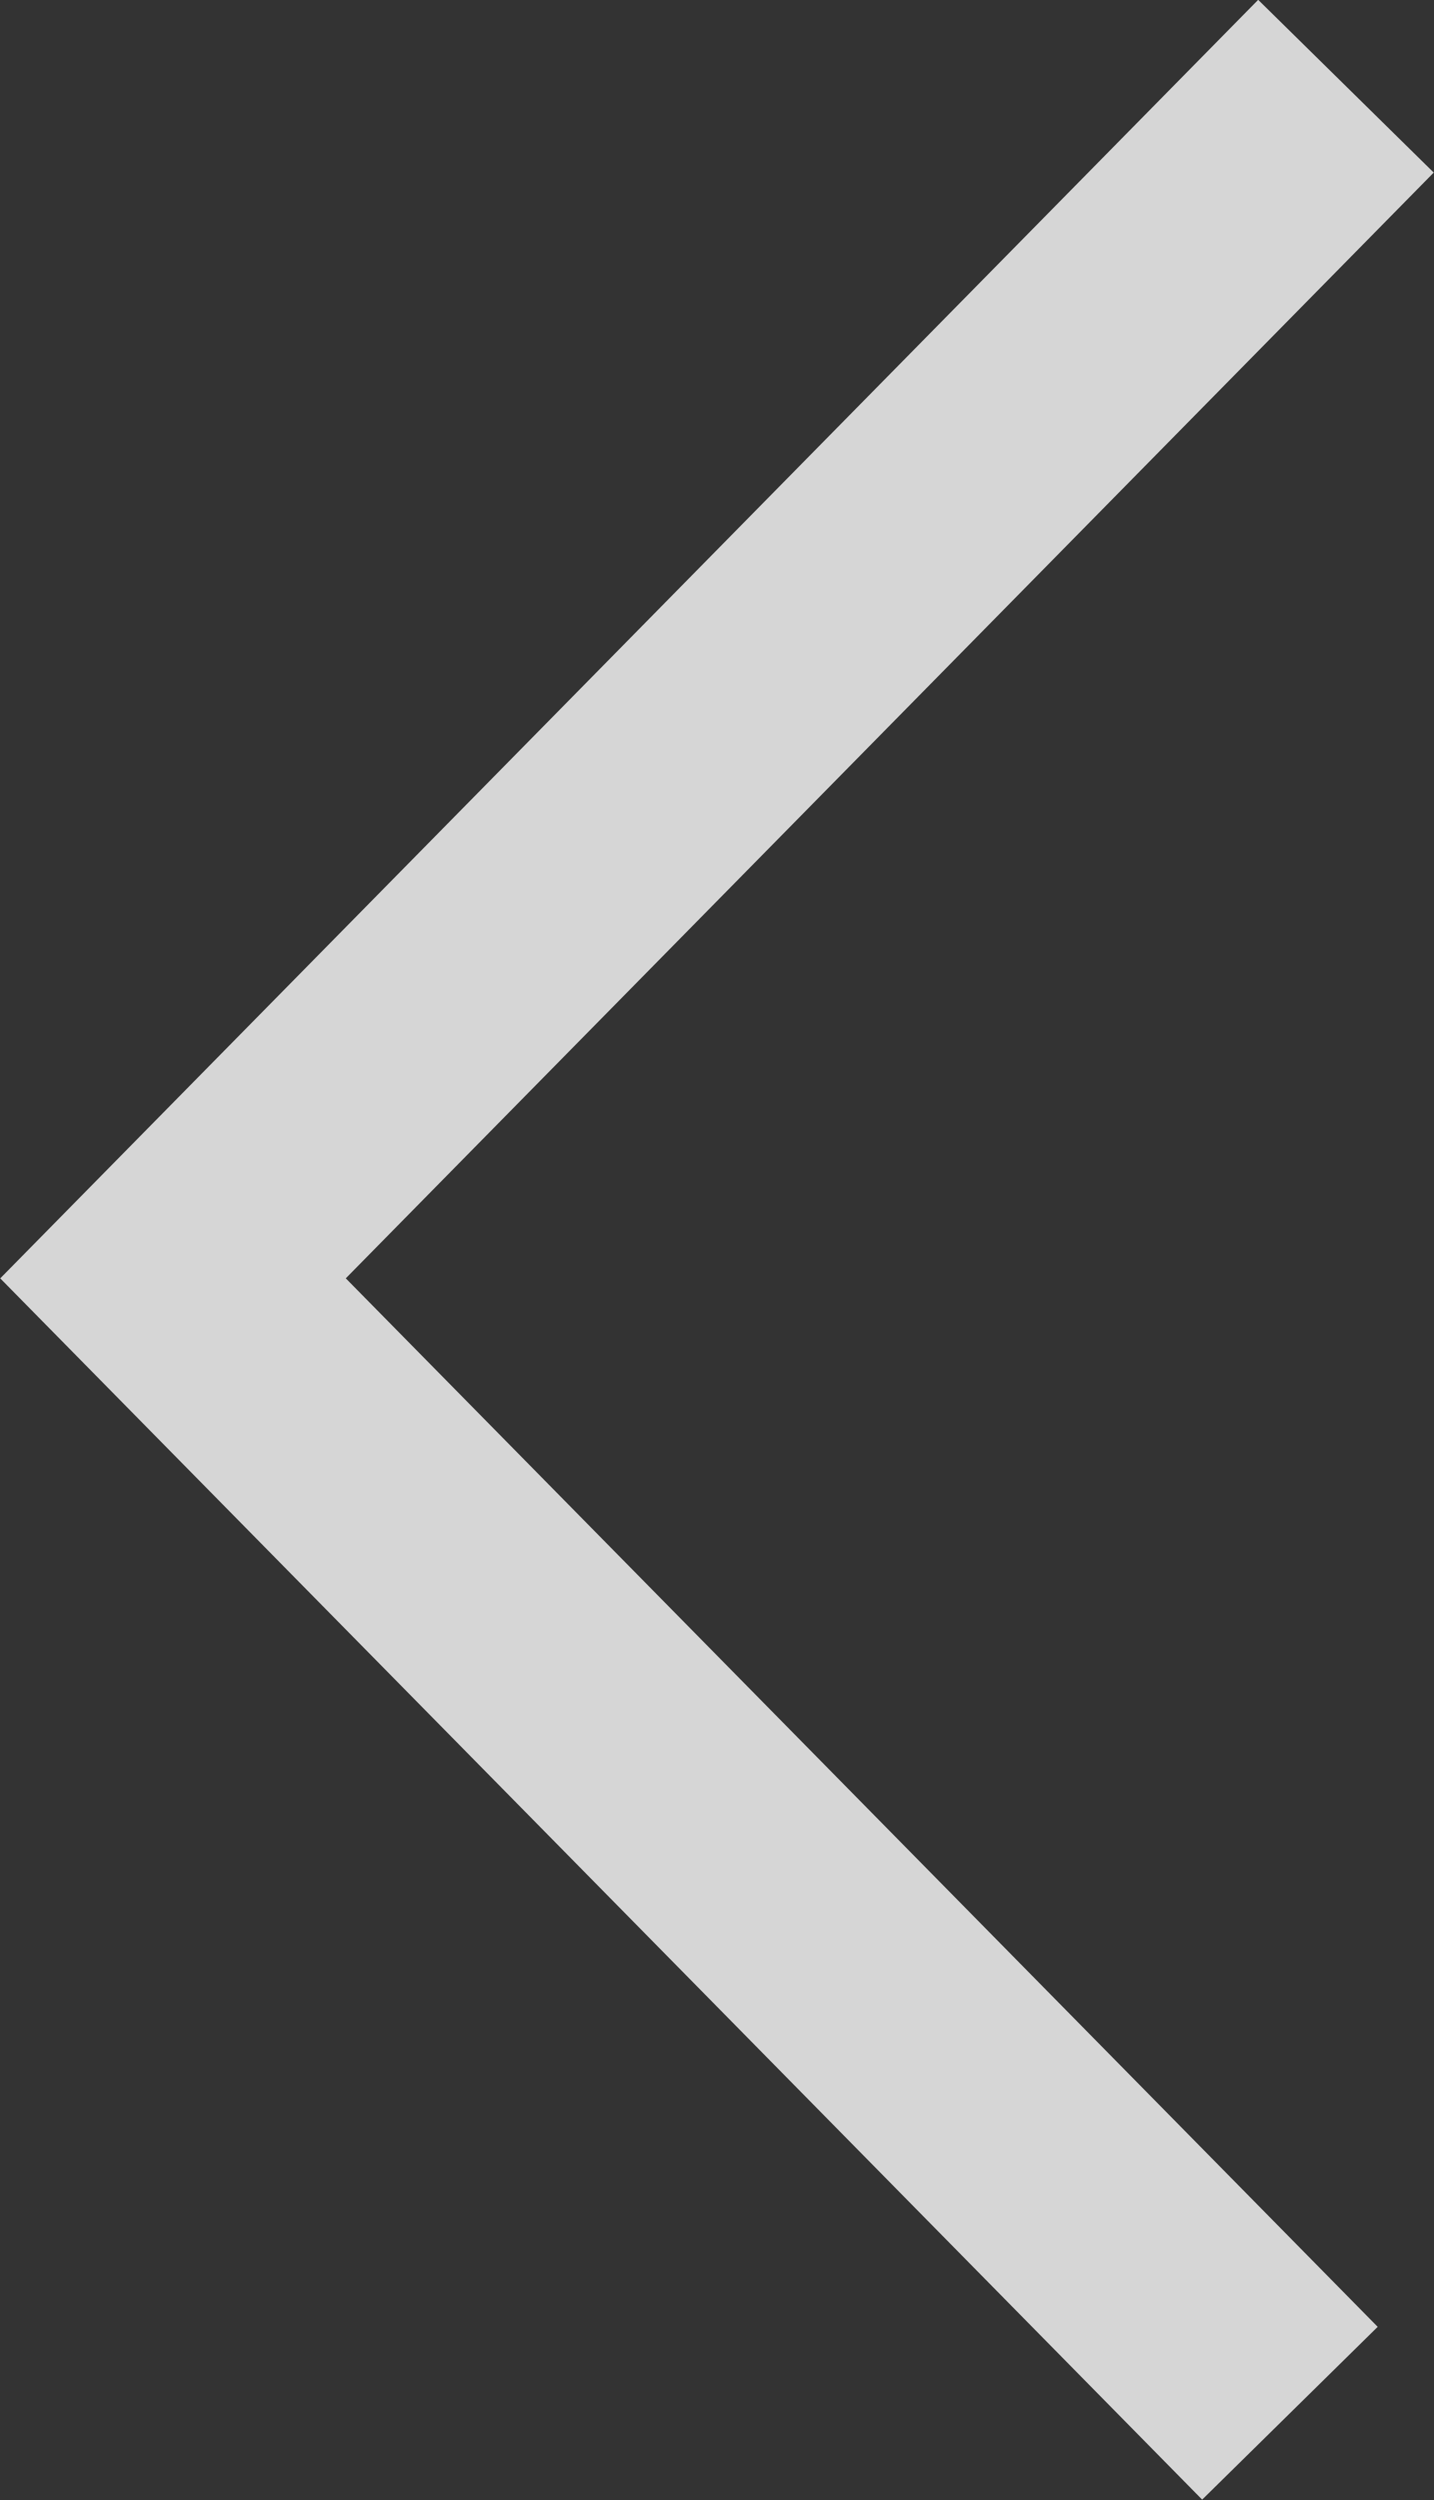 <svg xmlns="http://www.w3.org/2000/svg" xmlns:xlink="http://www.w3.org/1999/xlink" viewBox="0 0 23.29 40.6"><rect x="0" y="0" width="23.29" height="40.6" fill="#333333" stroke="none"/><defs><style>.cls-1,.cls-5{fill:none;}.cls-2{clip-path:url(#clip-path);}.cls-3{opacity:0.8;}.cls-4{clip-path:url(#clip-path-3);}.cls-5{stroke:#fff;stroke-width:4px;}</style><clipPath id="clip-path" transform="translate(-9 -7)"><rect class="cls-1" x="9" y="7" width="23.29" height="40.6"/></clipPath><clipPath id="clip-path-3" transform="translate(-9 -7)"><rect class="cls-1" width="41.29" height="48.6"/></clipPath></defs><title>Element 2</title><g id="Ebene_2" data-name="Ebene 2"><g id="Ebene_1-2" data-name="Ebene 1"><g class="cls-2"><g class="cls-2"><g class="cls-3"><g class="cls-4"><polyline class="cls-5" points="21.86 1.4 2.81 20.76 20.95 39.19"/></g></g></g></g></g></g></svg>